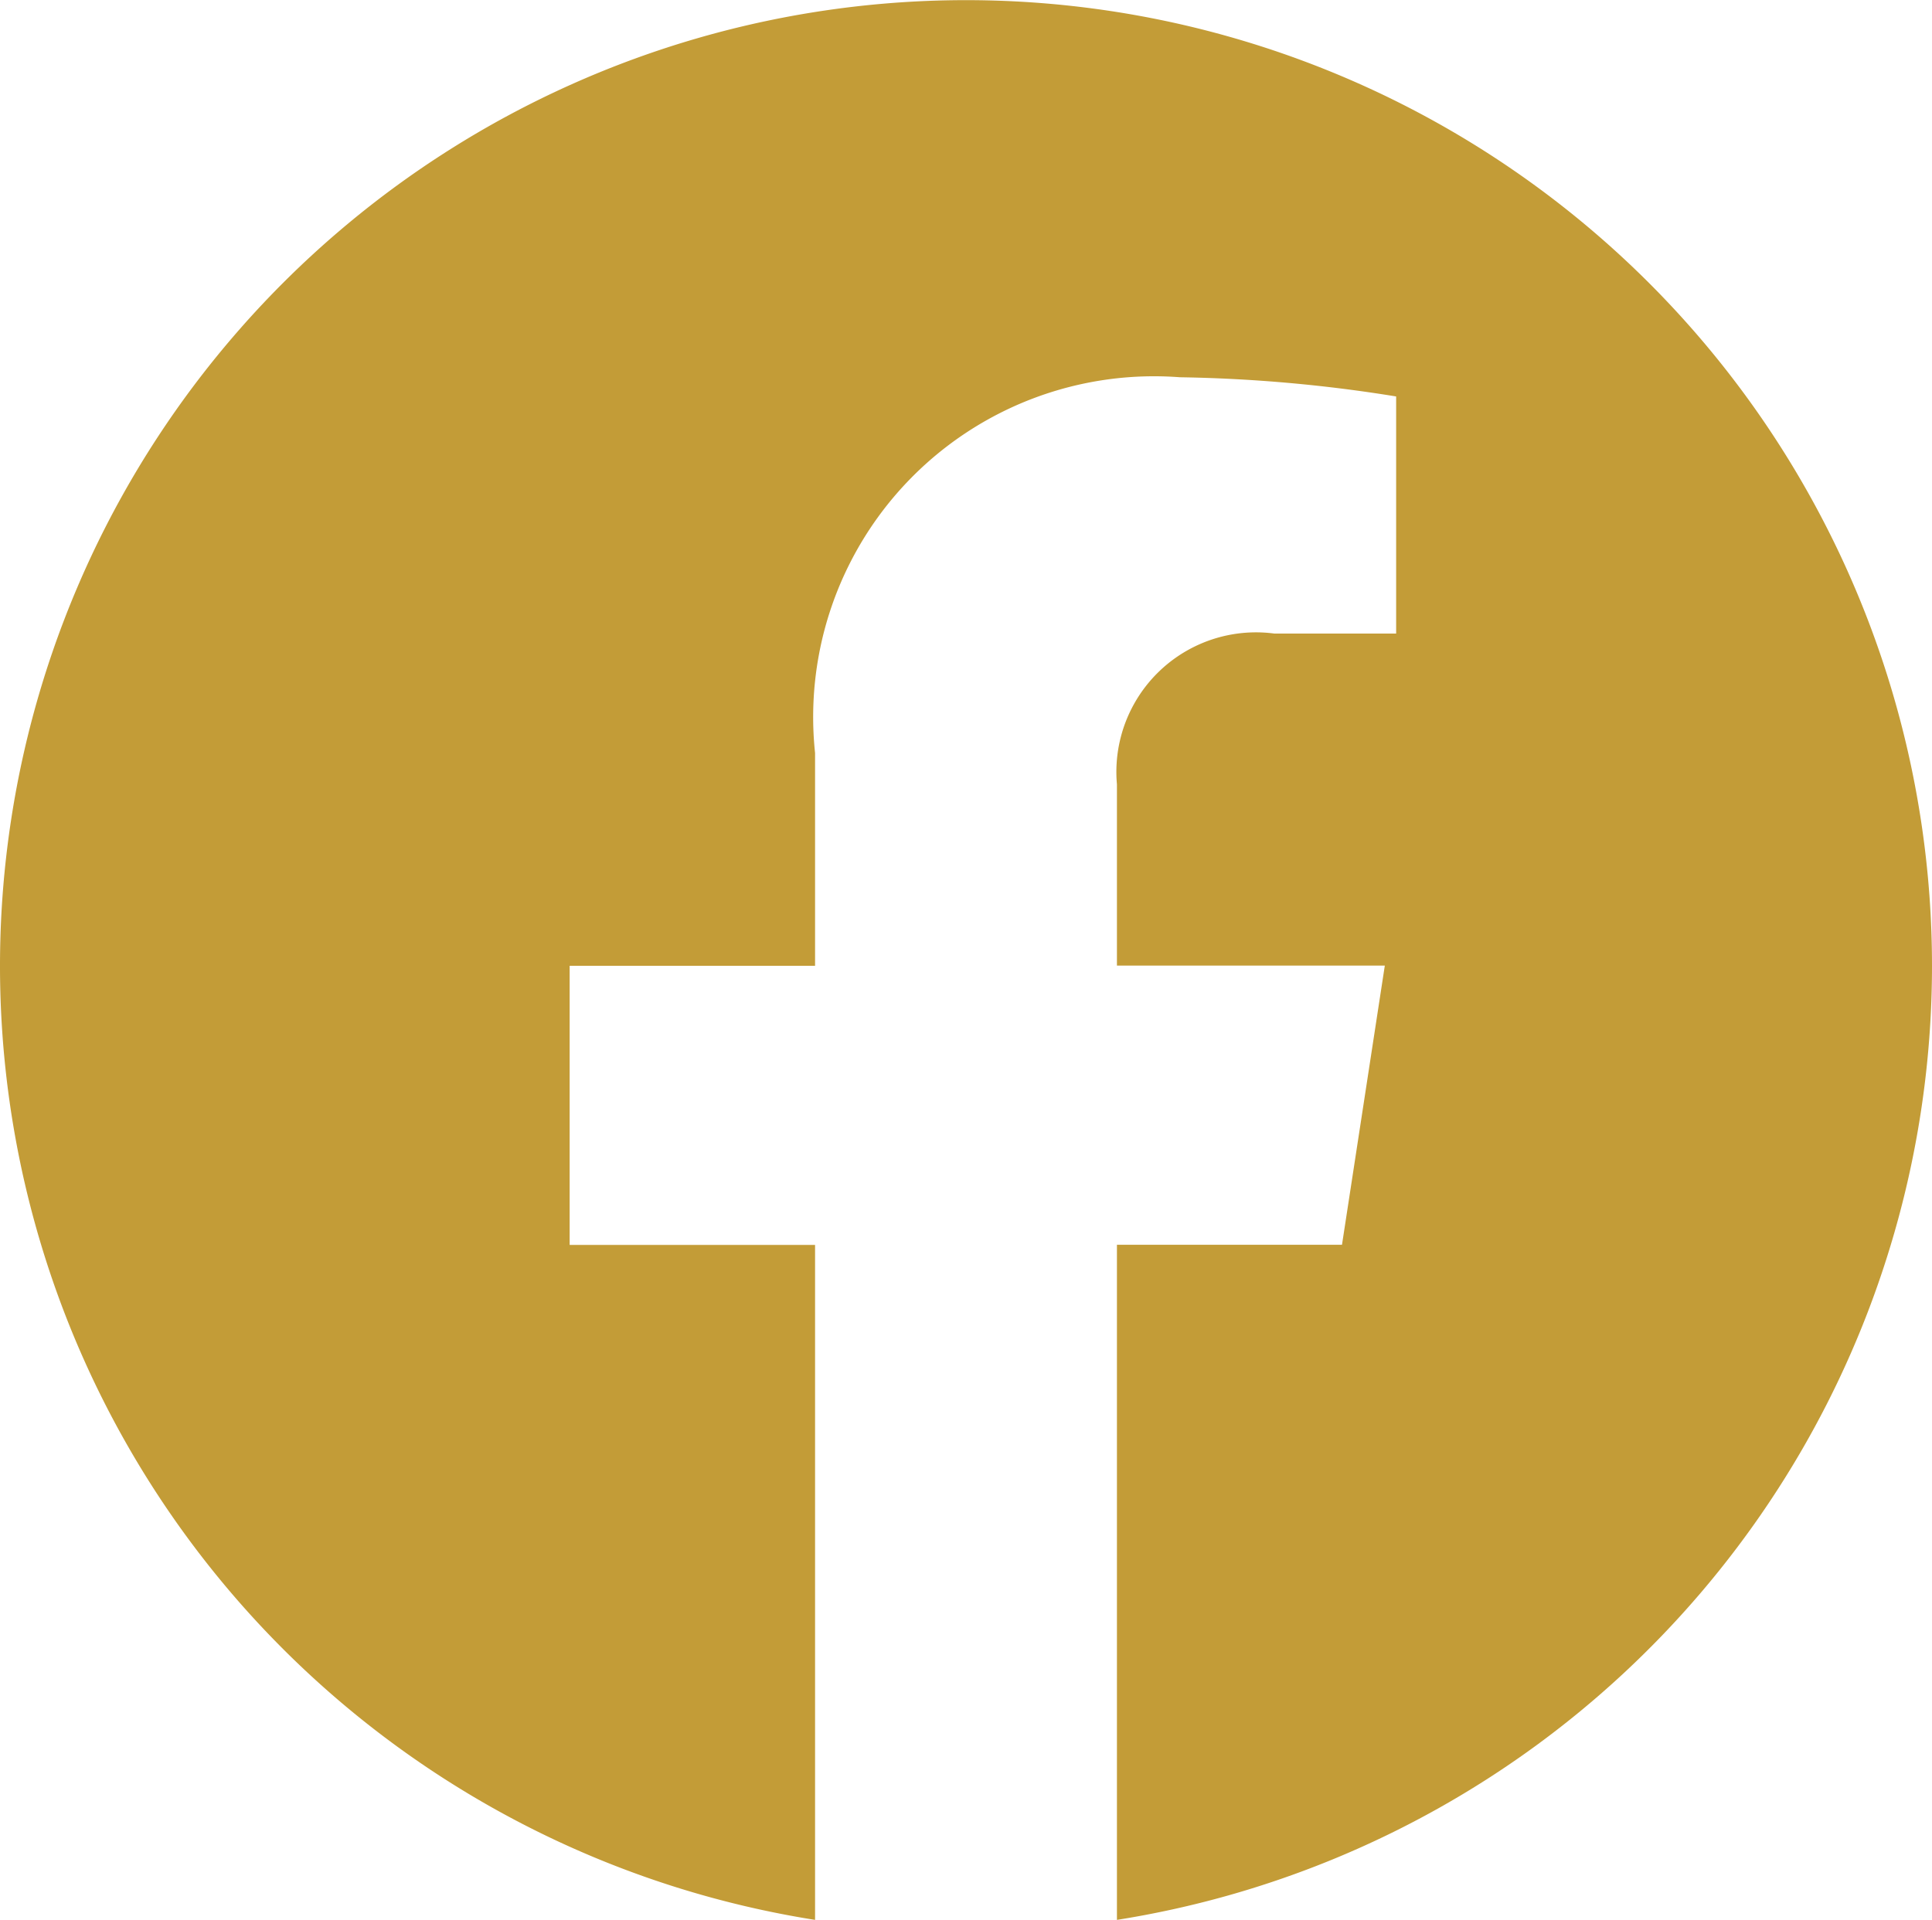 <svg xmlns="http://www.w3.org/2000/svg" width="20.122" height="20" viewBox="0 0 20.122 20">
  <path id="facebook-brands" d="M28.122,18.061A10.061,10.061,0,1,0,16.489,28V20.969H13.933V18.061h2.556V15.844a3.55,3.55,0,0,1,3.8-3.914,15.483,15.483,0,0,1,2.252.2V14.6H21.272a1.454,1.454,0,0,0-1.639,1.571v1.888h2.79l-.446,2.908H19.633V28A10.064,10.064,0,0,0,28.122,18.061Z" transform="translate(-8 -8)" fill="#c39c37"/>
</svg>
